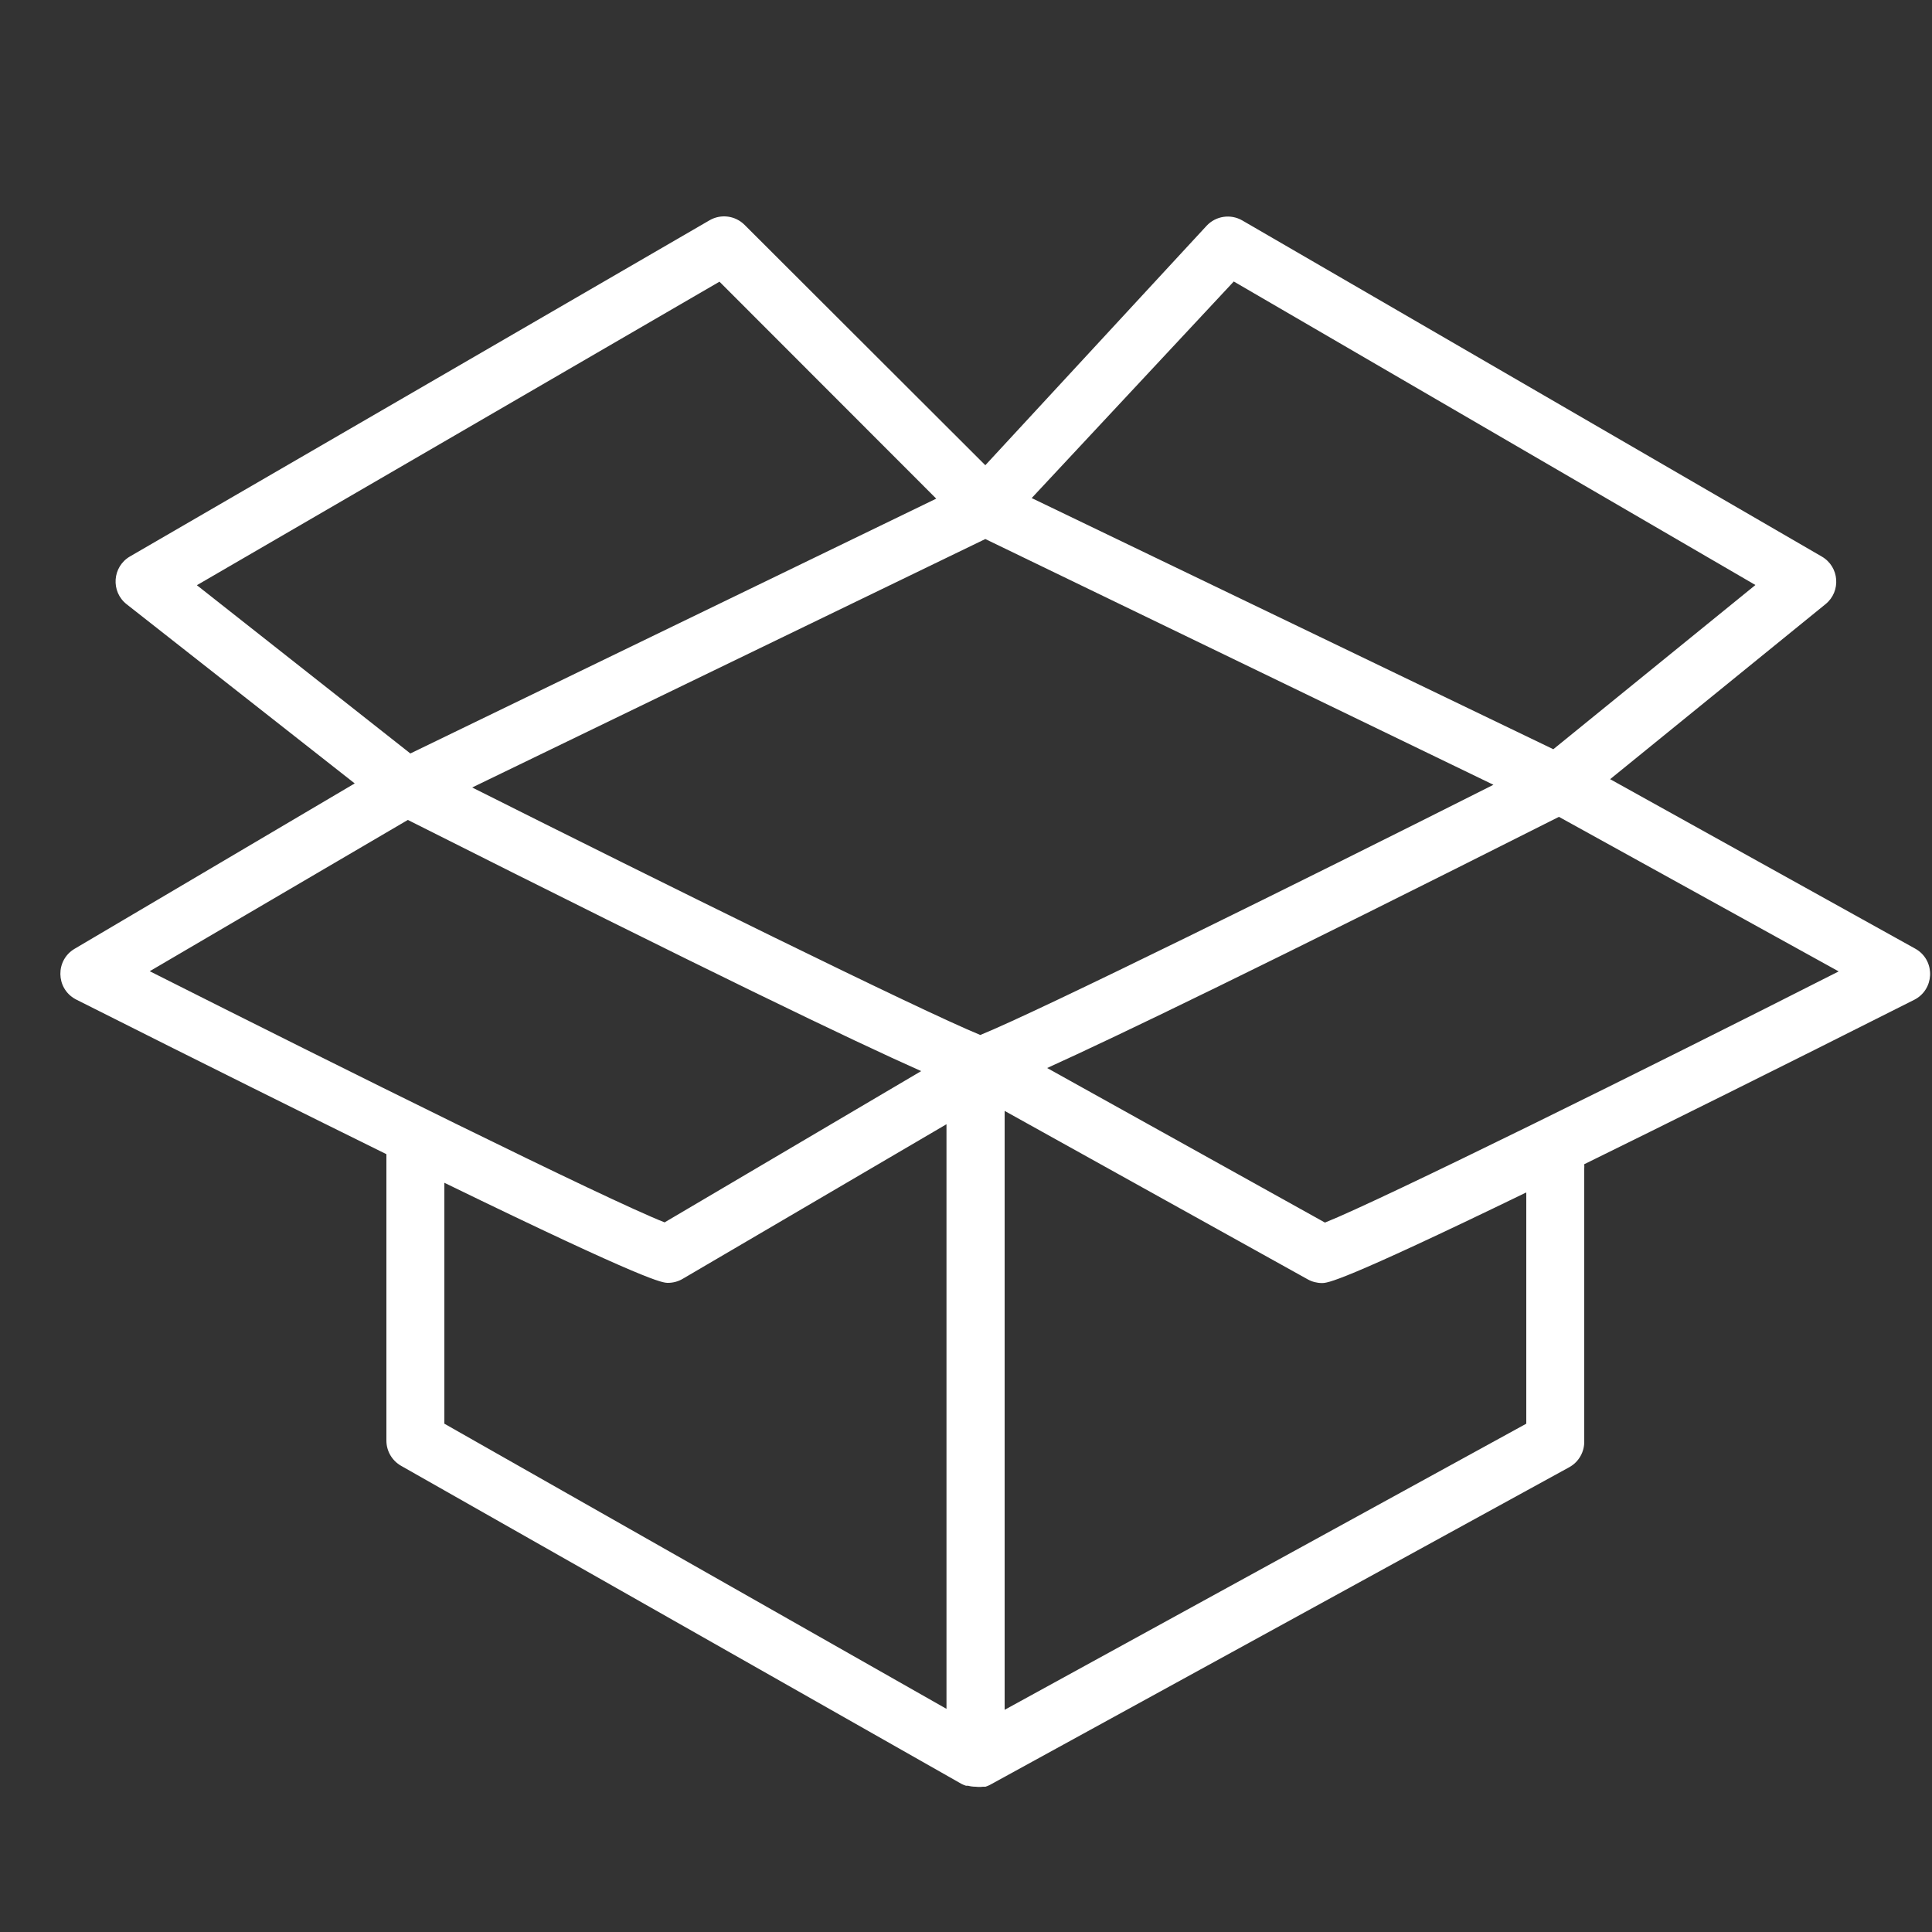 <?xml version="1.0" encoding="UTF-8"?> <svg xmlns="http://www.w3.org/2000/svg" viewBox="1950 2450 100 100" width="100" height="100" data-guides="{&quot;vertical&quot;:[],&quot;horizontal&quot;:[]}"><rect x="1950" y="2450" width="100" height="100" fill="#333333" stroke="none"/><path fill="#ffffff" stroke="none" fill-opacity="1" stroke-width="1" stroke-opacity="1" color="rgb(51, 51, 51)" fill-rule="evenodd" font-size-adjust="none" id="tSvg995c0118e6" title="Path 5" d="M 2049.11 2499.09 C 2043.853 2496.17 2038.597 2493.25 2033.34 2490.33C 2037.057 2487.31 2040.773 2484.29 2044.49 2481.27C 2045.304 2480.609 2045.206 2479.338 2044.3 2478.81C 2034.3 2473.01 2024.3 2467.21 2014.3 2461.41C 2013.694 2461.06 2012.926 2461.176 2012.45 2461.69C 2008.633 2465.82 2004.817 2469.95 2001 2474.08C 1996.847 2469.933 1992.693 2465.787 1988.54 2461.64C 1988.06 2461.16 1987.318 2461.061 1986.73 2461.4C 1976.73 2467.2 1966.73 2473 1956.73 2478.8C 1955.811 2479.333 1955.722 2480.626 1956.56 2481.28C 1960.493 2484.37 1964.427 2487.46 1968.36 2490.55C 1963.527 2493.403 1958.693 2496.257 1953.86 2499.11C 1952.867 2499.699 1952.883 2501.142 1953.89 2501.708C 1953.91 2501.719 1953.93 2501.73 1953.95 2501.74C 1960.7 2505.14 1965.95 2507.74 1970 2509.74C 1970 2514.683 1970 2519.627 1970 2524.57C 1970.002 2525.108 1970.292 2525.604 1970.76 2525.87C 1980.427 2531.357 1990.093 2536.843 1999.76 2542.33C 1999.837 2542.37 1999.917 2542.404 2000 2542.43C 2000.037 2542.43 2000.073 2542.43 2000.11 2542.43C 2000.237 2542.464 2000.368 2542.481 2000.5 2542.48C 2000.626 2542.496 2000.754 2542.496 2000.88 2542.48C 2000.923 2542.48 2000.967 2542.48 2001.01 2542.48C 2001.086 2542.456 2001.159 2542.426 2001.23 2542.39C 2011.23 2536.907 2021.23 2531.423 2031.23 2525.94C 2031.721 2525.667 2032.018 2525.142 2032 2524.58C 2032 2519.887 2032 2515.193 2032 2510.5C 2032.006 2510.42 2032.006 2510.34 2032 2510.26C 2036.21 2508.19 2041.76 2505.44 2049.08 2501.75C 2050.11 2501.228 2050.189 2499.787 2049.223 2499.156C 2049.192 2499.136 2049.162 2499.117 2049.11 2499.09ZM 2000.74 2503.57 C 1997.64 2502.3 1984.24 2495.68 1974.44 2490.76C 1983.293 2486.473 1992.147 2482.187 2001 2477.9C 2009.767 2482.14 2018.533 2486.38 2027.3 2490.62C 2017.45 2495.58 2003.8 2502.33 2000.74 2503.57ZM 2013.86 2464.57 C 2022.86 2469.807 2031.86 2475.043 2040.86 2480.28C 2037.373 2483.113 2033.887 2485.947 2030.4 2488.78C 2021.4 2484.447 2012.4 2480.113 2003.4 2475.78C 2006.887 2472.043 2010.373 2468.307 2013.86 2464.57ZM 1960.19 2480.29 C 1969.207 2475.053 1978.223 2469.817 1987.24 2464.58C 1990.98 2468.323 1994.72 2472.067 1998.46 2475.81C 1989.387 2480.207 1980.313 2484.603 1971.24 2489C 1967.557 2486.097 1963.873 2483.193 1960.19 2480.29ZM 1971.11 2492.44 C 1986.82 2500.35 1994.17 2503.88 1997.68 2505.44C 1993.253 2508.05 1988.827 2510.66 1984.4 2513.27C 1981.4 2512.09 1967.67 2505.27 1957.75 2500.27C 1962.203 2497.66 1966.657 2495.05 1971.11 2492.44ZM 1973 2511.22 C 1983.62 2516.39 1984.29 2516.4 1984.58 2516.4C 1984.848 2516.399 1985.11 2516.327 1985.34 2516.19C 1989.89 2513.523 1994.44 2510.857 1998.99 2508.19C 1998.99 2518.277 1998.99 2528.363 1998.99 2538.45C 1990.327 2533.53 1981.663 2528.61 1973 2523.69C 1973 2519.533 1973 2515.377 1973 2511.22ZM 2029 2523.69 C 2020 2528.627 2011 2533.563 2002 2538.5C 2002 2528.167 2002 2517.833 2002 2507.5C 2007.23 2510.407 2012.46 2513.313 2017.69 2516.22C 2017.913 2516.344 2018.165 2516.409 2018.42 2516.41C 2018.71 2516.41 2019.33 2516.41 2029 2511.72C 2029 2515.71 2029 2519.7 2029 2523.69ZM 2018.58 2513.28 C 2013.787 2510.613 2008.993 2507.947 2004.2 2505.28C 2007.86 2503.62 2015.31 2500.03 2030.69 2492.28C 2035.517 2494.947 2040.343 2497.613 2045.17 2500.28C 2035.24 2505.32 2021.49 2512.12 2018.58 2513.28Z"></path><defs></defs></svg> 